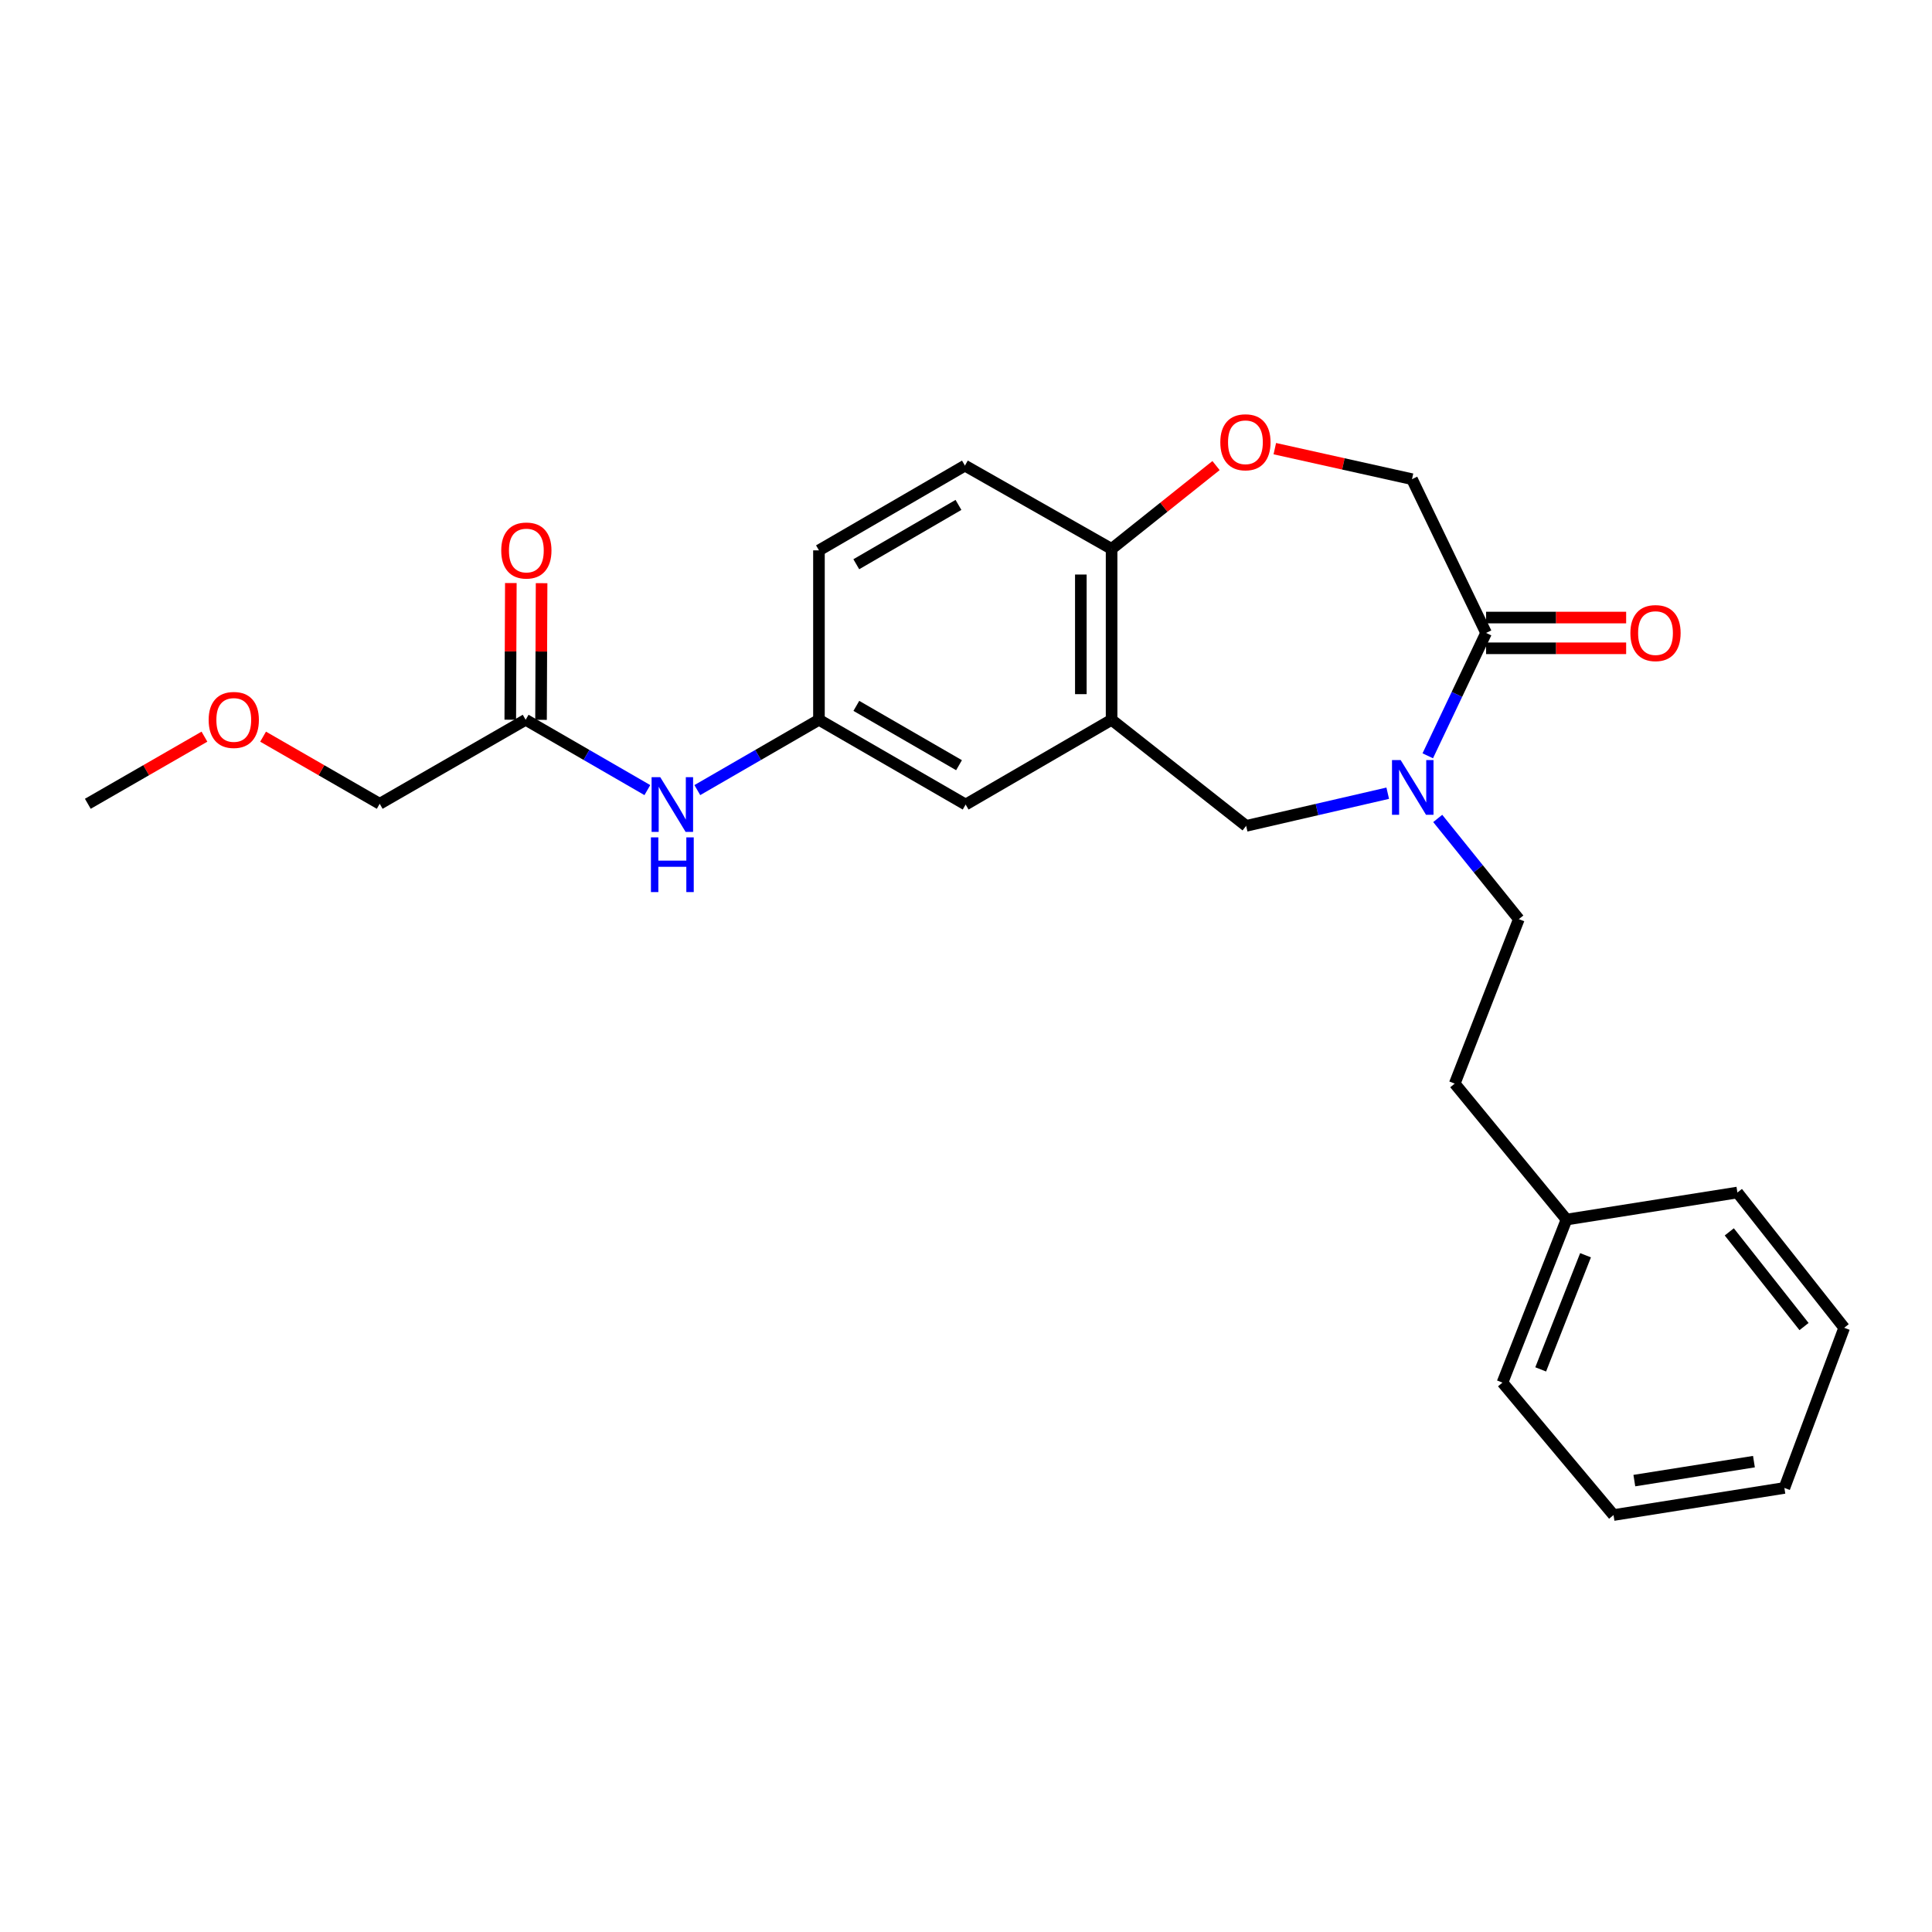 <?xml version='1.0' encoding='iso-8859-1'?>
<svg version='1.1' baseProfile='full'
              xmlns='http://www.w3.org/2000/svg'
                      xmlns:rdkit='http://www.rdkit.org/xml'
                      xmlns:xlink='http://www.w3.org/1999/xlink'
                  xml:space='preserve'
width='1000px' height='1000px' viewBox='0 0 1000 1000'>
<!-- END OF HEADER -->
<rect style='opacity:1.0;fill:#FFFFFF;stroke:none' width='1000' height='1000' x='0' y='0'> </rect>
<path class='bond-1' d='M 739.009,391.203 L 754.1,359.402' style='fill:none;fill-rule:evenodd;stroke:#0000FF;stroke-width:6px;stroke-linecap:butt;stroke-linejoin:miter;stroke-opacity:1' />
<path class='bond-1' d='M 754.1,359.402 L 769.192,327.602' style='fill:none;fill-rule:evenodd;stroke:#000000;stroke-width:6px;stroke-linecap:butt;stroke-linejoin:miter;stroke-opacity:1' />
<path class='bond-2' d='M 718.286,410.564 L 681.645,419.018' style='fill:none;fill-rule:evenodd;stroke:#0000FF;stroke-width:6px;stroke-linecap:butt;stroke-linejoin:miter;stroke-opacity:1' />
<path class='bond-2' d='M 681.645,419.018 L 645.004,427.472' style='fill:none;fill-rule:evenodd;stroke:#000000;stroke-width:6px;stroke-linecap:butt;stroke-linejoin:miter;stroke-opacity:1' />
<path class='bond-9' d='M 744.167,423.625 L 765.16,449.685' style='fill:none;fill-rule:evenodd;stroke:#0000FF;stroke-width:6px;stroke-linecap:butt;stroke-linejoin:miter;stroke-opacity:1' />
<path class='bond-9' d='M 765.16,449.685 L 786.152,475.745' style='fill:none;fill-rule:evenodd;stroke:#000000;stroke-width:6px;stroke-linecap:butt;stroke-linejoin:miter;stroke-opacity:1' />
<path class='bond-0' d='M 575.358,372.559 L 645.004,427.472' style='fill:none;fill-rule:evenodd;stroke:#000000;stroke-width:6px;stroke-linecap:butt;stroke-linejoin:miter;stroke-opacity:1' />
<path class='bond-4' d='M 575.358,372.559 L 575.358,284.113' style='fill:none;fill-rule:evenodd;stroke:#000000;stroke-width:6px;stroke-linecap:butt;stroke-linejoin:miter;stroke-opacity:1' />
<path class='bond-4' d='M 559.441,359.292 L 559.441,297.38' style='fill:none;fill-rule:evenodd;stroke:#000000;stroke-width:6px;stroke-linecap:butt;stroke-linejoin:miter;stroke-opacity:1' />
<path class='bond-8' d='M 575.358,372.559 L 499.814,416.428' style='fill:none;fill-rule:evenodd;stroke:#000000;stroke-width:6px;stroke-linecap:butt;stroke-linejoin:miter;stroke-opacity:1' />
<path class='bond-7' d='M 769.192,327.602 L 730.85,248.017' style='fill:none;fill-rule:evenodd;stroke:#000000;stroke-width:6px;stroke-linecap:butt;stroke-linejoin:miter;stroke-opacity:1' />
<path class='bond-11' d='M 769.192,335.56 L 805.443,335.56' style='fill:none;fill-rule:evenodd;stroke:#000000;stroke-width:6px;stroke-linecap:butt;stroke-linejoin:miter;stroke-opacity:1' />
<path class='bond-11' d='M 805.443,335.56 L 841.693,335.56' style='fill:none;fill-rule:evenodd;stroke:#FF0000;stroke-width:6px;stroke-linecap:butt;stroke-linejoin:miter;stroke-opacity:1' />
<path class='bond-11' d='M 769.192,319.643 L 805.443,319.643' style='fill:none;fill-rule:evenodd;stroke:#000000;stroke-width:6px;stroke-linecap:butt;stroke-linejoin:miter;stroke-opacity:1' />
<path class='bond-11' d='M 805.443,319.643 L 841.693,319.643' style='fill:none;fill-rule:evenodd;stroke:#FF0000;stroke-width:6px;stroke-linecap:butt;stroke-linejoin:miter;stroke-opacity:1' />
<path class='bond-3' d='M 659.841,232.22 L 695.345,240.119' style='fill:none;fill-rule:evenodd;stroke:#FF0000;stroke-width:6px;stroke-linecap:butt;stroke-linejoin:miter;stroke-opacity:1' />
<path class='bond-3' d='M 695.345,240.119 L 730.85,248.017' style='fill:none;fill-rule:evenodd;stroke:#000000;stroke-width:6px;stroke-linecap:butt;stroke-linejoin:miter;stroke-opacity:1' />
<path class='bond-25' d='M 629.417,240.978 L 602.388,262.546' style='fill:none;fill-rule:evenodd;stroke:#FF0000;stroke-width:6px;stroke-linecap:butt;stroke-linejoin:miter;stroke-opacity:1' />
<path class='bond-25' d='M 602.388,262.546 L 575.358,284.113' style='fill:none;fill-rule:evenodd;stroke:#000000;stroke-width:6px;stroke-linecap:butt;stroke-linejoin:miter;stroke-opacity:1' />
<path class='bond-13' d='M 575.358,284.113 L 499.443,240.996' style='fill:none;fill-rule:evenodd;stroke:#000000;stroke-width:6px;stroke-linecap:butt;stroke-linejoin:miter;stroke-opacity:1' />
<path class='bond-5' d='M 272.077,372.559 L 303.573,390.757' style='fill:none;fill-rule:evenodd;stroke:#000000;stroke-width:6px;stroke-linecap:butt;stroke-linejoin:miter;stroke-opacity:1' />
<path class='bond-5' d='M 303.573,390.757 L 335.069,408.955' style='fill:none;fill-rule:evenodd;stroke:#0000FF;stroke-width:6px;stroke-linecap:butt;stroke-linejoin:miter;stroke-opacity:1' />
<path class='bond-12' d='M 280.036,372.592 L 280.182,337.221' style='fill:none;fill-rule:evenodd;stroke:#000000;stroke-width:6px;stroke-linecap:butt;stroke-linejoin:miter;stroke-opacity:1' />
<path class='bond-12' d='M 280.182,337.221 L 280.328,301.85' style='fill:none;fill-rule:evenodd;stroke:#FF0000;stroke-width:6px;stroke-linecap:butt;stroke-linejoin:miter;stroke-opacity:1' />
<path class='bond-12' d='M 264.119,372.526 L 264.265,337.155' style='fill:none;fill-rule:evenodd;stroke:#000000;stroke-width:6px;stroke-linecap:butt;stroke-linejoin:miter;stroke-opacity:1' />
<path class='bond-12' d='M 264.265,337.155 L 264.411,301.784' style='fill:none;fill-rule:evenodd;stroke:#FF0000;stroke-width:6px;stroke-linecap:butt;stroke-linejoin:miter;stroke-opacity:1' />
<path class='bond-17' d='M 272.077,372.559 L 196.533,416.039' style='fill:none;fill-rule:evenodd;stroke:#000000;stroke-width:6px;stroke-linecap:butt;stroke-linejoin:miter;stroke-opacity:1' />
<path class='bond-6' d='M 360.933,408.952 L 392.412,390.756' style='fill:none;fill-rule:evenodd;stroke:#0000FF;stroke-width:6px;stroke-linecap:butt;stroke-linejoin:miter;stroke-opacity:1' />
<path class='bond-6' d='M 392.412,390.756 L 423.89,372.559' style='fill:none;fill-rule:evenodd;stroke:#000000;stroke-width:6px;stroke-linecap:butt;stroke-linejoin:miter;stroke-opacity:1' />
<path class='bond-10' d='M 499.814,416.428 L 423.89,372.559' style='fill:none;fill-rule:evenodd;stroke:#000000;stroke-width:6px;stroke-linecap:butt;stroke-linejoin:miter;stroke-opacity:1' />
<path class='bond-10' d='M 496.389,396.065 L 443.242,365.357' style='fill:none;fill-rule:evenodd;stroke:#000000;stroke-width:6px;stroke-linecap:butt;stroke-linejoin:miter;stroke-opacity:1' />
<path class='bond-15' d='M 786.152,475.745 L 752.965,560.866' style='fill:none;fill-rule:evenodd;stroke:#000000;stroke-width:6px;stroke-linecap:butt;stroke-linejoin:miter;stroke-opacity:1' />
<path class='bond-26' d='M 423.89,372.559 L 423.89,284.865' style='fill:none;fill-rule:evenodd;stroke:#000000;stroke-width:6px;stroke-linecap:butt;stroke-linejoin:miter;stroke-opacity:1' />
<path class='bond-14' d='M 499.443,240.996 L 423.89,284.865' style='fill:none;fill-rule:evenodd;stroke:#000000;stroke-width:6px;stroke-linecap:butt;stroke-linejoin:miter;stroke-opacity:1' />
<path class='bond-14' d='M 496.102,261.341 L 443.216,292.049' style='fill:none;fill-rule:evenodd;stroke:#000000;stroke-width:6px;stroke-linecap:butt;stroke-linejoin:miter;stroke-opacity:1' />
<path class='bond-16' d='M 752.965,560.866 L 810.824,631.237' style='fill:none;fill-rule:evenodd;stroke:#000000;stroke-width:6px;stroke-linecap:butt;stroke-linejoin:miter;stroke-opacity:1' />
<path class='bond-19' d='M 810.824,631.237 L 777.672,715.632' style='fill:none;fill-rule:evenodd;stroke:#000000;stroke-width:6px;stroke-linecap:butt;stroke-linejoin:miter;stroke-opacity:1' />
<path class='bond-19' d='M 820.666,649.715 L 797.46,708.792' style='fill:none;fill-rule:evenodd;stroke:#000000;stroke-width:6px;stroke-linecap:butt;stroke-linejoin:miter;stroke-opacity:1' />
<path class='bond-20' d='M 810.824,631.237 L 899.278,617.247' style='fill:none;fill-rule:evenodd;stroke:#000000;stroke-width:6px;stroke-linecap:butt;stroke-linejoin:miter;stroke-opacity:1' />
<path class='bond-18' d='M 196.533,416.039 L 166.355,398.667' style='fill:none;fill-rule:evenodd;stroke:#000000;stroke-width:6px;stroke-linecap:butt;stroke-linejoin:miter;stroke-opacity:1' />
<path class='bond-18' d='M 166.355,398.667 L 136.177,381.296' style='fill:none;fill-rule:evenodd;stroke:#FF0000;stroke-width:6px;stroke-linecap:butt;stroke-linejoin:miter;stroke-opacity:1' />
<path class='bond-21' d='M 105.819,381.295 L 75.637,398.667' style='fill:none;fill-rule:evenodd;stroke:#FF0000;stroke-width:6px;stroke-linecap:butt;stroke-linejoin:miter;stroke-opacity:1' />
<path class='bond-21' d='M 75.637,398.667 L 45.455,416.039' style='fill:none;fill-rule:evenodd;stroke:#000000;stroke-width:6px;stroke-linecap:butt;stroke-linejoin:miter;stroke-opacity:1' />
<path class='bond-22' d='M 777.672,715.632 L 835.159,784.181' style='fill:none;fill-rule:evenodd;stroke:#000000;stroke-width:6px;stroke-linecap:butt;stroke-linejoin:miter;stroke-opacity:1' />
<path class='bond-23' d='M 899.278,617.247 L 954.545,687.264' style='fill:none;fill-rule:evenodd;stroke:#000000;stroke-width:6px;stroke-linecap:butt;stroke-linejoin:miter;stroke-opacity:1' />
<path class='bond-23' d='M 895.074,637.612 L 933.762,686.624' style='fill:none;fill-rule:evenodd;stroke:#000000;stroke-width:6px;stroke-linecap:butt;stroke-linejoin:miter;stroke-opacity:1' />
<path class='bond-27' d='M 835.159,784.181 L 923.596,770.157' style='fill:none;fill-rule:evenodd;stroke:#000000;stroke-width:6px;stroke-linecap:butt;stroke-linejoin:miter;stroke-opacity:1' />
<path class='bond-27' d='M 845.932,766.357 L 907.837,756.54' style='fill:none;fill-rule:evenodd;stroke:#000000;stroke-width:6px;stroke-linecap:butt;stroke-linejoin:miter;stroke-opacity:1' />
<path class='bond-24' d='M 954.545,687.264 L 923.596,770.157' style='fill:none;fill-rule:evenodd;stroke:#000000;stroke-width:6px;stroke-linecap:butt;stroke-linejoin:miter;stroke-opacity:1' />
<path  class='atom-0' d='M 724.979 393.416
L 734.259 408.416
Q 735.179 409.896, 736.659 412.576
Q 738.139 415.256, 738.219 415.416
L 738.219 393.416
L 741.979 393.416
L 741.979 421.736
L 738.099 421.736
L 728.139 405.336
Q 726.979 403.416, 725.739 401.216
Q 724.539 399.016, 724.179 398.336
L 724.179 421.736
L 720.499 421.736
L 720.499 393.416
L 724.979 393.416
' fill='#0000FF'/>
<path  class='atom-4' d='M 631.633 228.917
Q 631.633 222.117, 634.993 218.317
Q 638.353 214.517, 644.633 214.517
Q 650.913 214.517, 654.273 218.317
Q 657.633 222.117, 657.633 228.917
Q 657.633 235.797, 654.233 239.717
Q 650.833 243.597, 644.633 243.597
Q 638.393 243.597, 634.993 239.717
Q 631.633 235.837, 631.633 228.917
M 644.633 240.397
Q 648.953 240.397, 651.273 237.517
Q 653.633 234.597, 653.633 228.917
Q 653.633 223.357, 651.273 220.557
Q 648.953 217.717, 644.633 217.717
Q 640.313 217.717, 637.953 220.517
Q 635.633 223.317, 635.633 228.917
Q 635.633 234.637, 637.953 237.517
Q 640.313 240.397, 644.633 240.397
' fill='#FF0000'/>
<path  class='atom-7' d='M 341.741 402.268
L 351.021 417.268
Q 351.941 418.748, 353.421 421.428
Q 354.901 424.108, 354.981 424.268
L 354.981 402.268
L 358.741 402.268
L 358.741 430.588
L 354.861 430.588
L 344.901 414.188
Q 343.741 412.268, 342.501 410.068
Q 341.301 407.868, 340.941 407.188
L 340.941 430.588
L 337.261 430.588
L 337.261 402.268
L 341.741 402.268
' fill='#0000FF'/>
<path  class='atom-7' d='M 336.921 433.42
L 340.761 433.42
L 340.761 445.46
L 355.241 445.46
L 355.241 433.42
L 359.081 433.42
L 359.081 461.74
L 355.241 461.74
L 355.241 448.66
L 340.761 448.66
L 340.761 461.74
L 336.921 461.74
L 336.921 433.42
' fill='#0000FF'/>
<path  class='atom-12' d='M 843.886 327.682
Q 843.886 320.882, 847.246 317.082
Q 850.606 313.282, 856.886 313.282
Q 863.166 313.282, 866.526 317.082
Q 869.886 320.882, 869.886 327.682
Q 869.886 334.562, 866.486 338.482
Q 863.086 342.362, 856.886 342.362
Q 850.646 342.362, 847.246 338.482
Q 843.886 334.602, 843.886 327.682
M 856.886 339.162
Q 861.206 339.162, 863.526 336.282
Q 865.886 333.362, 865.886 327.682
Q 865.886 322.122, 863.526 319.322
Q 861.206 316.482, 856.886 316.482
Q 852.566 316.482, 850.206 319.282
Q 847.886 322.082, 847.886 327.682
Q 847.886 333.402, 850.206 336.282
Q 852.566 339.162, 856.886 339.162
' fill='#FF0000'/>
<path  class='atom-13' d='M 259.44 284.945
Q 259.44 278.145, 262.8 274.345
Q 266.16 270.545, 272.44 270.545
Q 278.72 270.545, 282.08 274.345
Q 285.44 278.145, 285.44 284.945
Q 285.44 291.825, 282.04 295.745
Q 278.64 299.625, 272.44 299.625
Q 266.2 299.625, 262.8 295.745
Q 259.44 291.865, 259.44 284.945
M 272.44 296.425
Q 276.76 296.425, 279.08 293.545
Q 281.44 290.625, 281.44 284.945
Q 281.44 279.385, 279.08 276.585
Q 276.76 273.745, 272.44 273.745
Q 268.12 273.745, 265.76 276.545
Q 263.44 279.345, 263.44 284.945
Q 263.44 290.665, 265.76 293.545
Q 268.12 296.425, 272.44 296.425
' fill='#FF0000'/>
<path  class='atom-19' d='M 107.998 372.639
Q 107.998 365.839, 111.358 362.039
Q 114.718 358.239, 120.998 358.239
Q 127.278 358.239, 130.638 362.039
Q 133.998 365.839, 133.998 372.639
Q 133.998 379.519, 130.598 383.439
Q 127.198 387.319, 120.998 387.319
Q 114.758 387.319, 111.358 383.439
Q 107.998 379.559, 107.998 372.639
M 120.998 384.119
Q 125.318 384.119, 127.638 381.239
Q 129.998 378.319, 129.998 372.639
Q 129.998 367.079, 127.638 364.279
Q 125.318 361.439, 120.998 361.439
Q 116.678 361.439, 114.318 364.239
Q 111.998 367.039, 111.998 372.639
Q 111.998 378.359, 114.318 381.239
Q 116.678 384.119, 120.998 384.119
' fill='#FF0000'/>
</svg>
